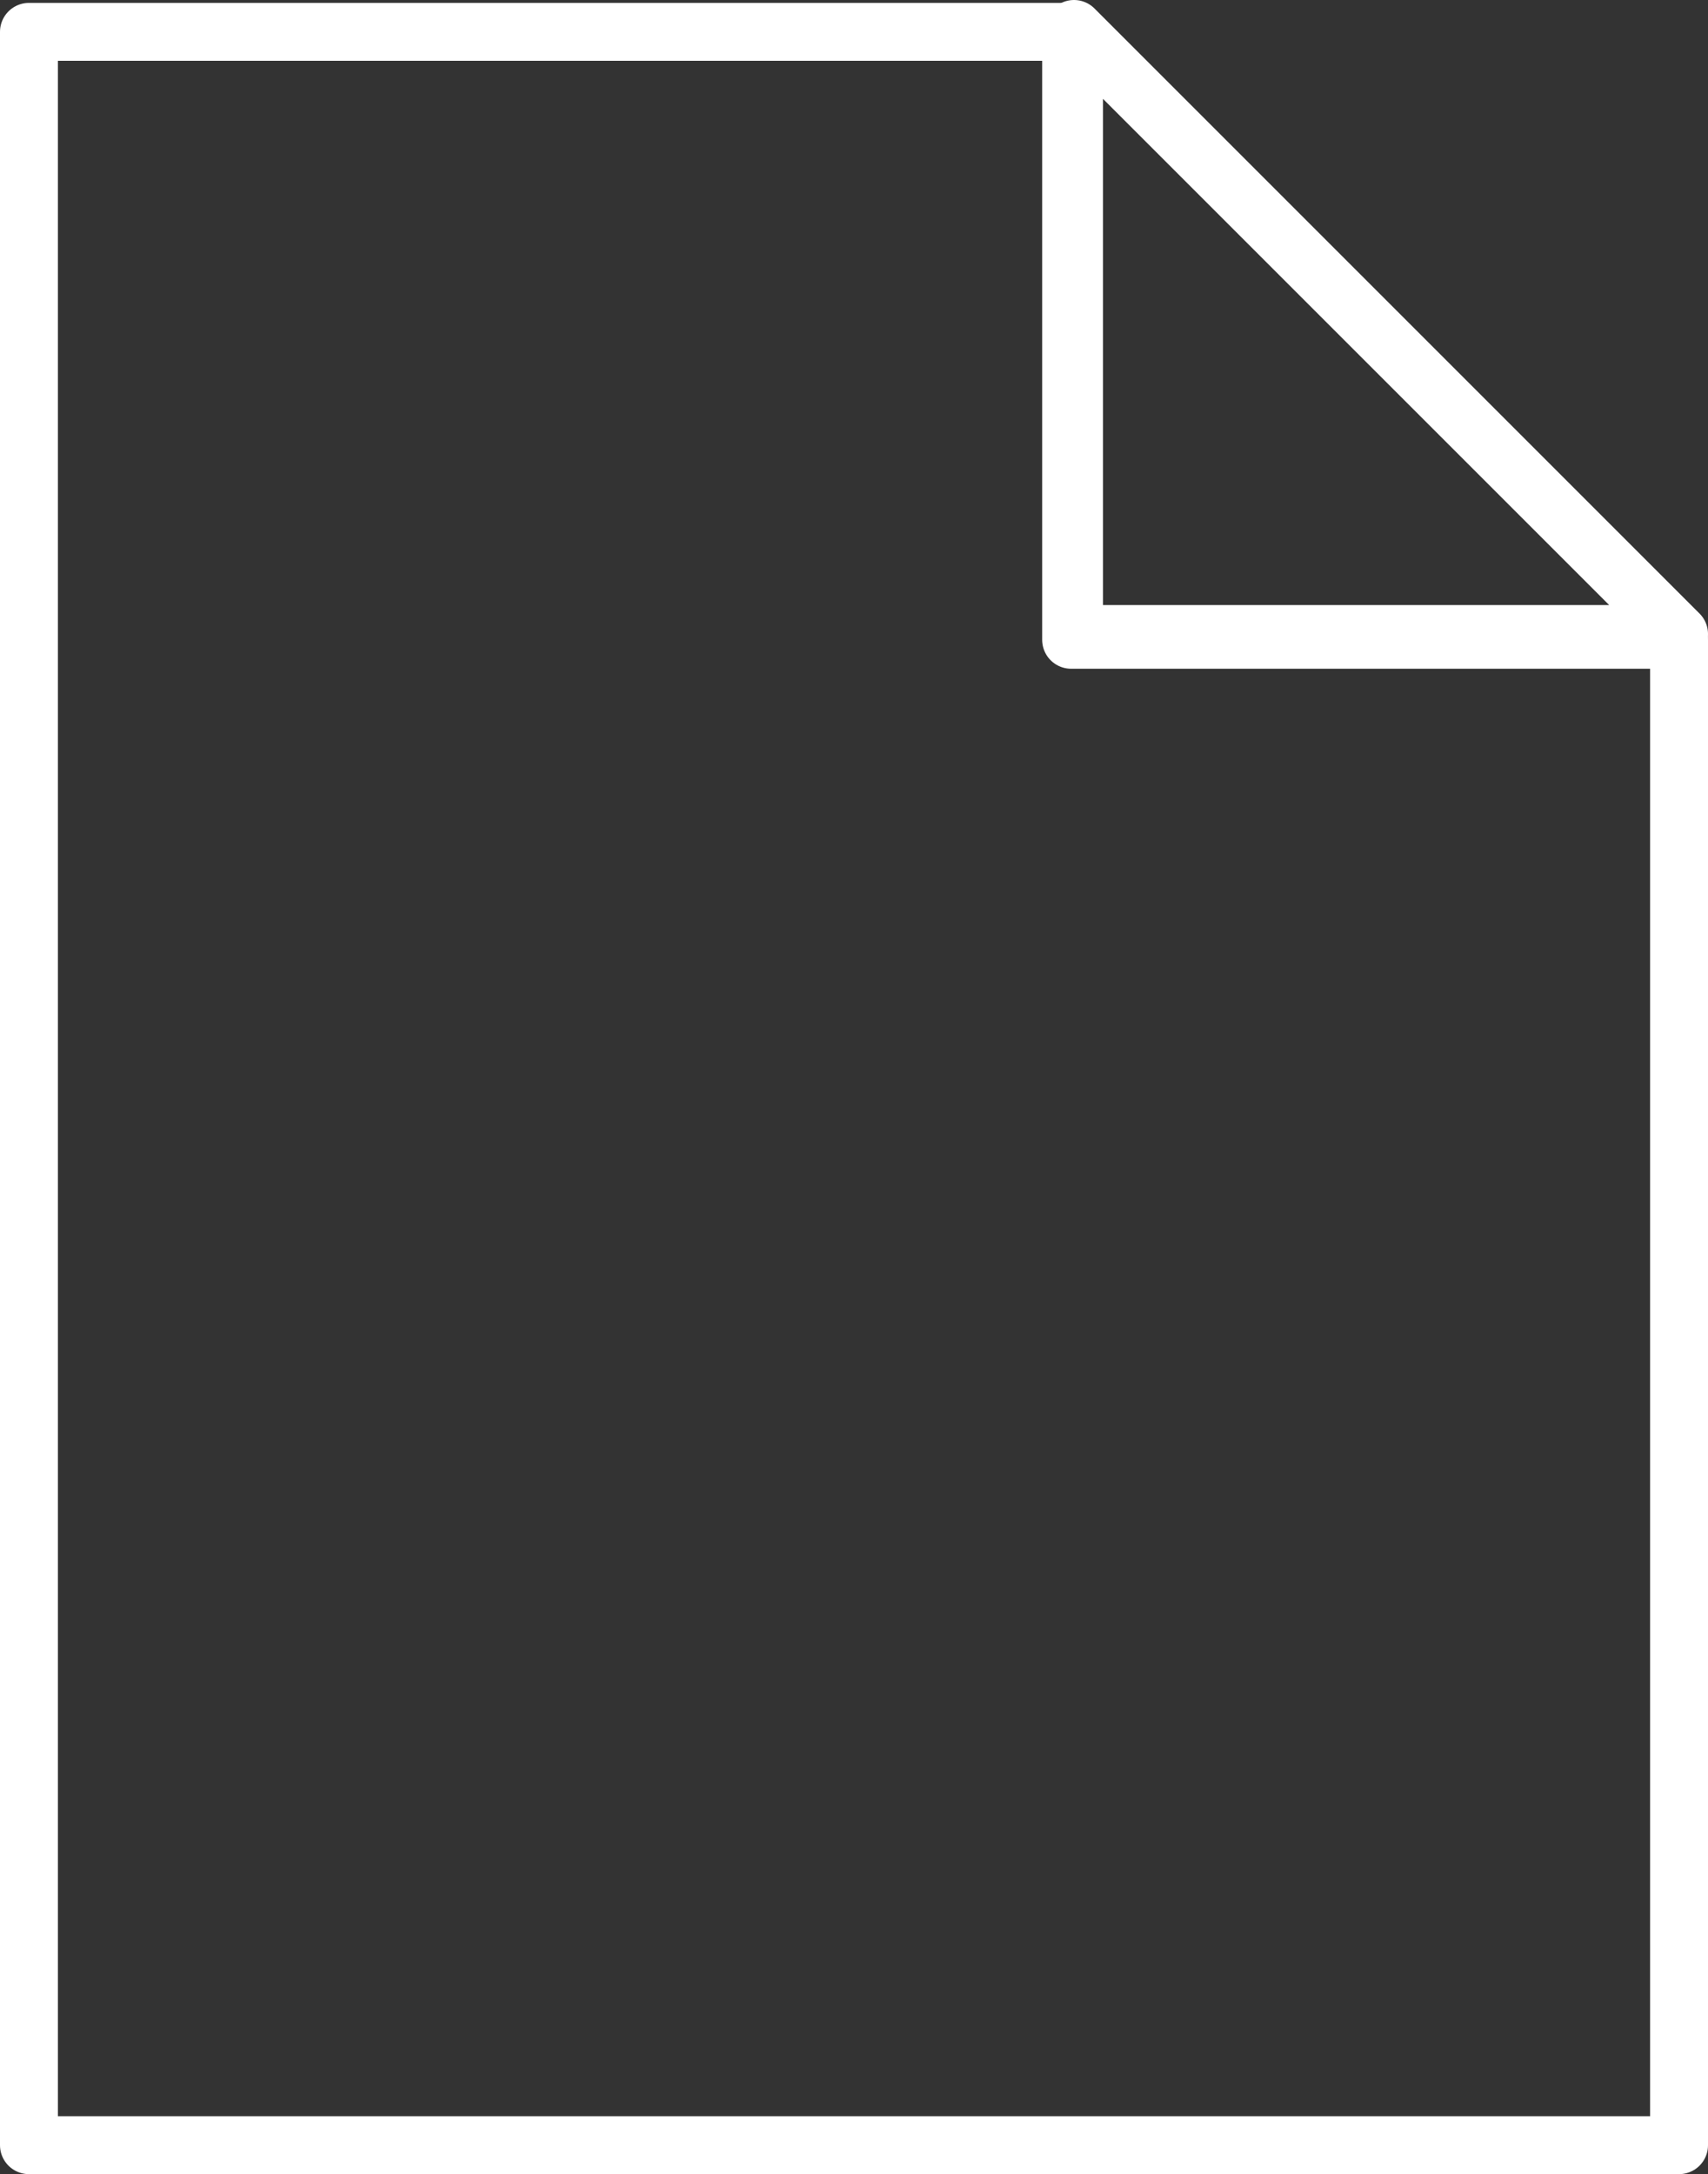 <?xml version="1.0" encoding="utf-8"?>
<!-- Generator: Adobe Illustrator 25.2.0, SVG Export Plug-In . SVG Version: 6.00 Build 0)  -->
<svg version="1.1" id="Layer_1" xmlns="http://www.w3.org/2000/svg" xmlns:xlink="http://www.w3.org/1999/xlink" x="0px" y="0px"
	 viewBox="0 0 59 75.1" style="enable-background:new 0 0 59 75.1;" xml:space="preserve">
<rect x="0" y="0" width="59" height="75.1" fill="#333333" stroke="none"/>
<style type="text/css">
	.st0{fill:none;stroke:#FFFFFF;stroke-width:2;stroke-linejoin:round;stroke-miterlimit:10;}
</style>
<polygon class="st0" points="37,1.1 1,1.1 1,74.1 58,74.1 58,22.1 37,22.1 "/>
<polygon class="st0" points="58,21.9 37.1,21.9 37.1,1 "/>
</svg>

